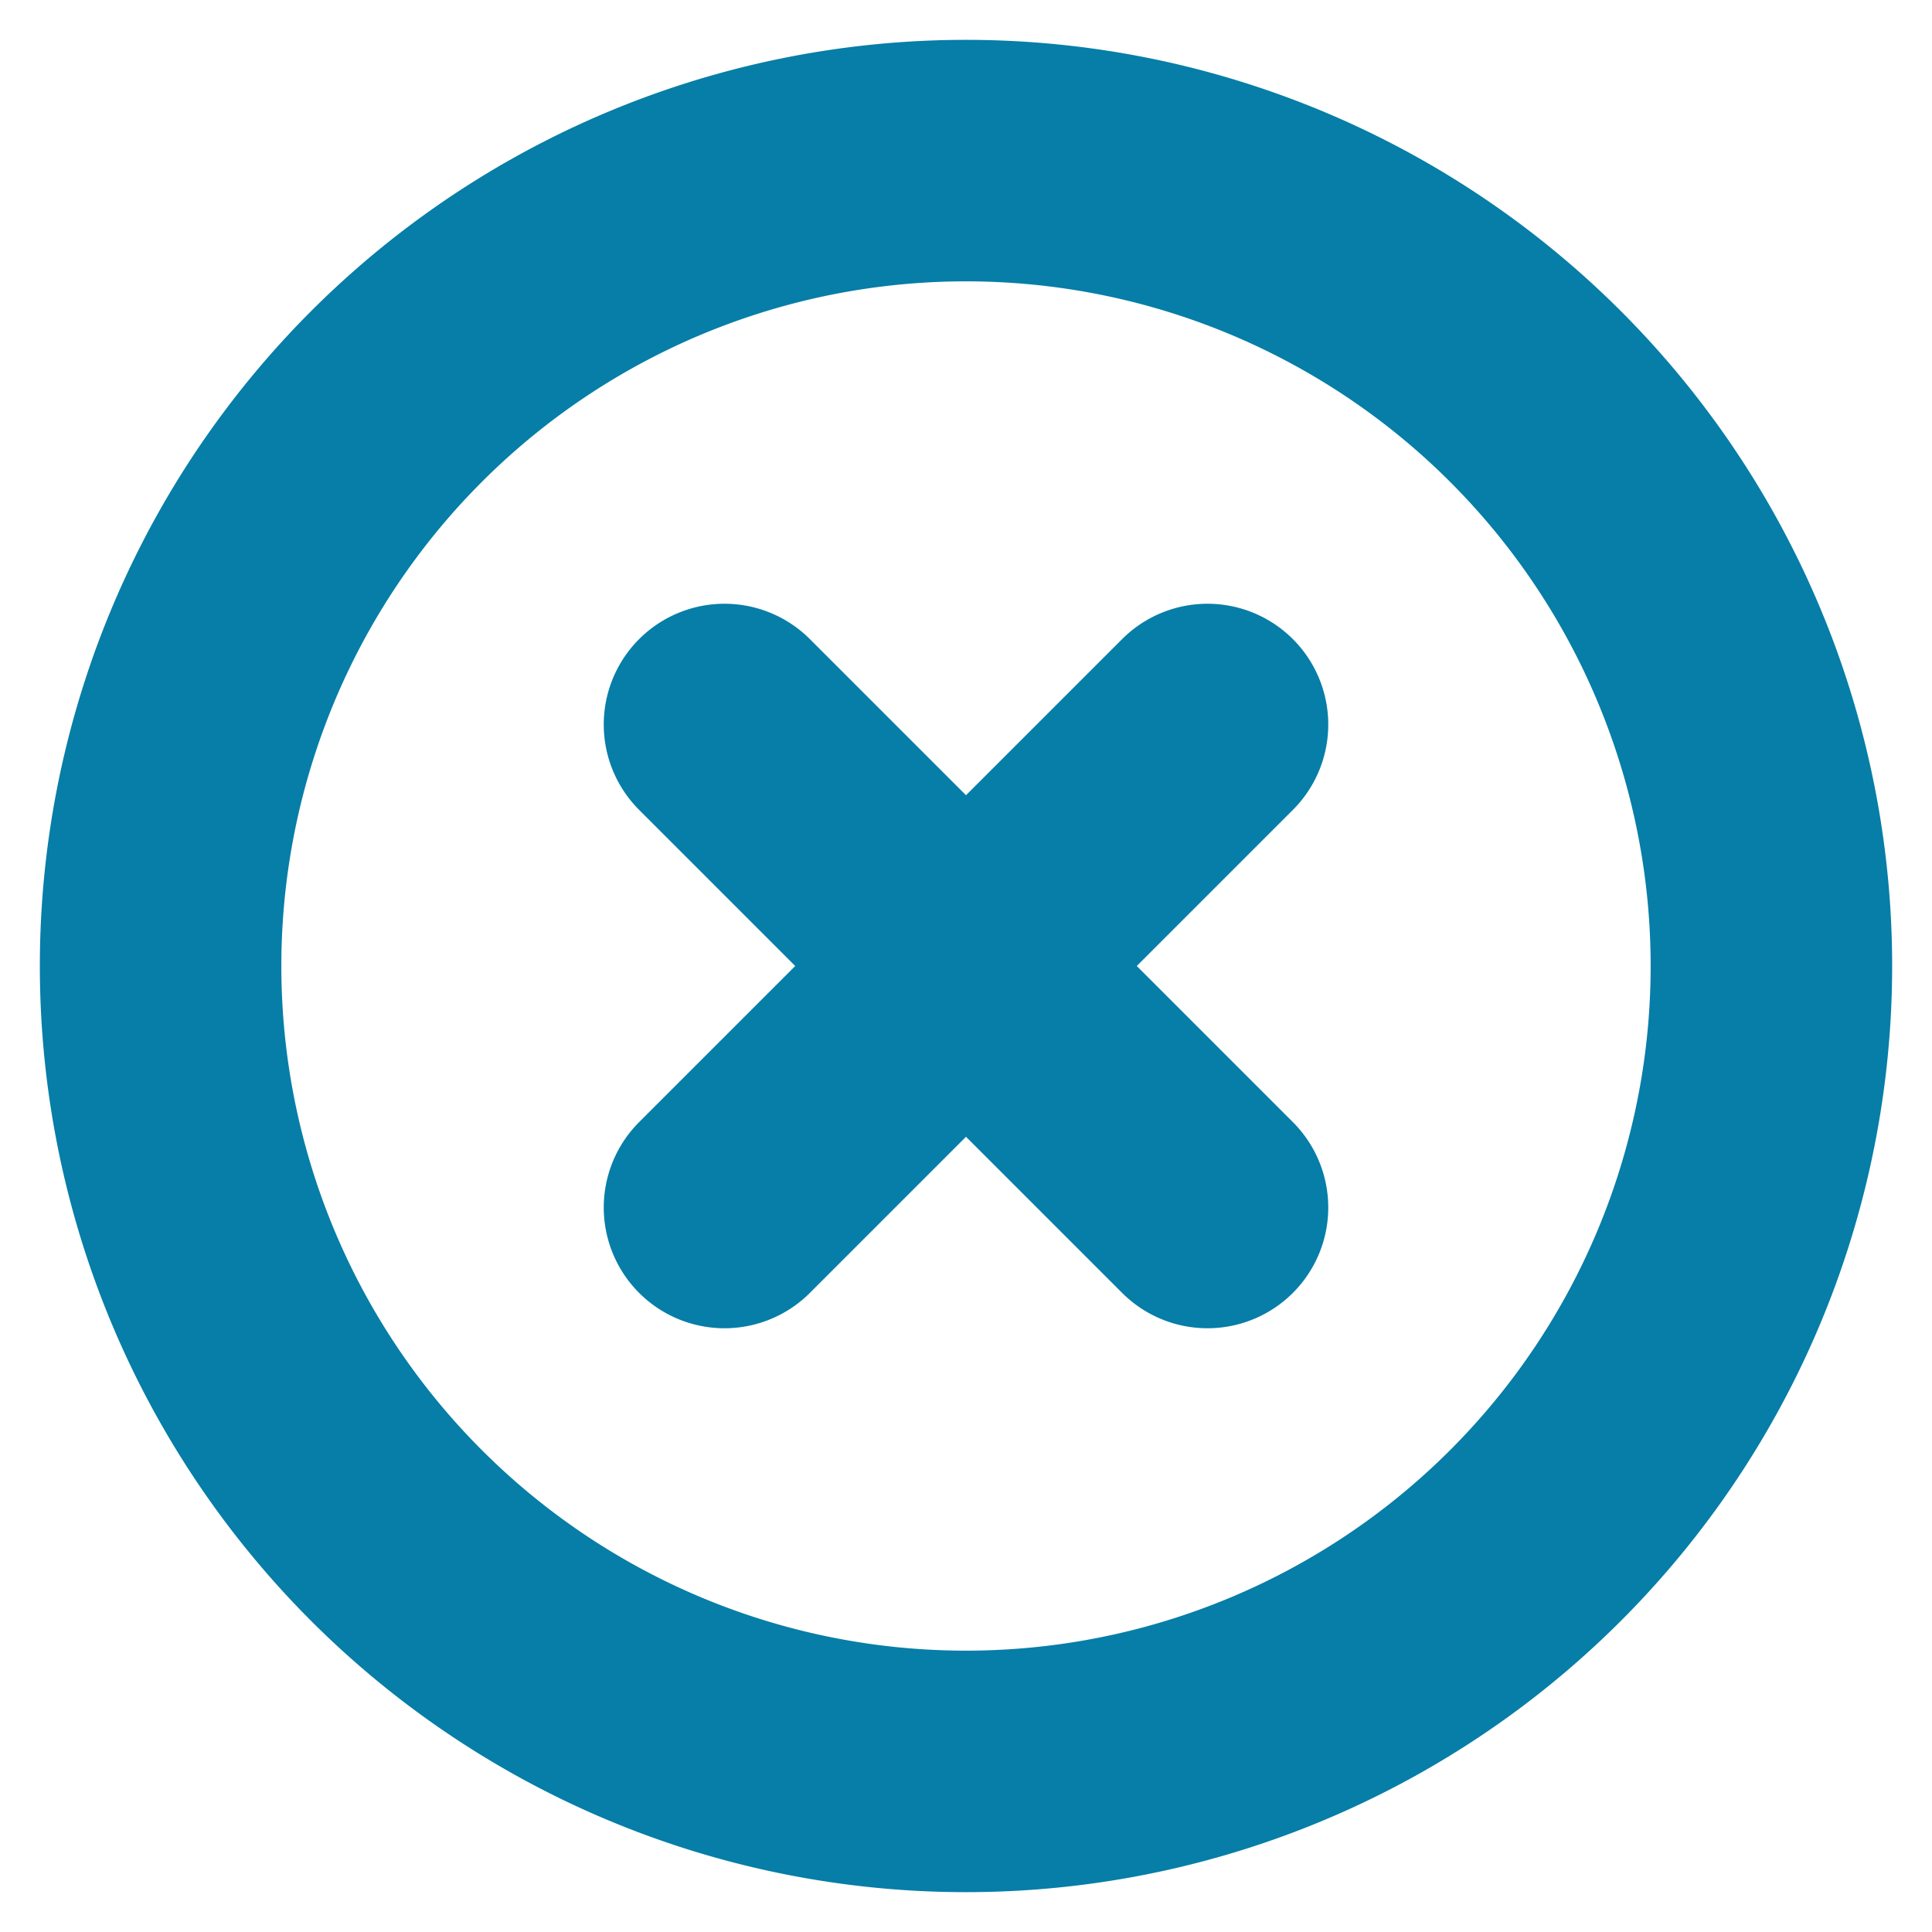 <svg xmlns="http://www.w3.org/2000/svg" fill="none" viewBox="0 0 16 16"><style>:root { --primary : #067EA7; }</style><title>X Circle Icon</title><desc>X Circle Icon</desc><path style="stroke:#067EA7" stroke-linecap="round" stroke-linejoin="round" stroke-width="2" d="m10 6-4 4m0-4 4 4m4.67-2A6.67 6.67 0 1 1 1.33 8a6.67 6.67 0 0 1 13.34 0z"/></svg>